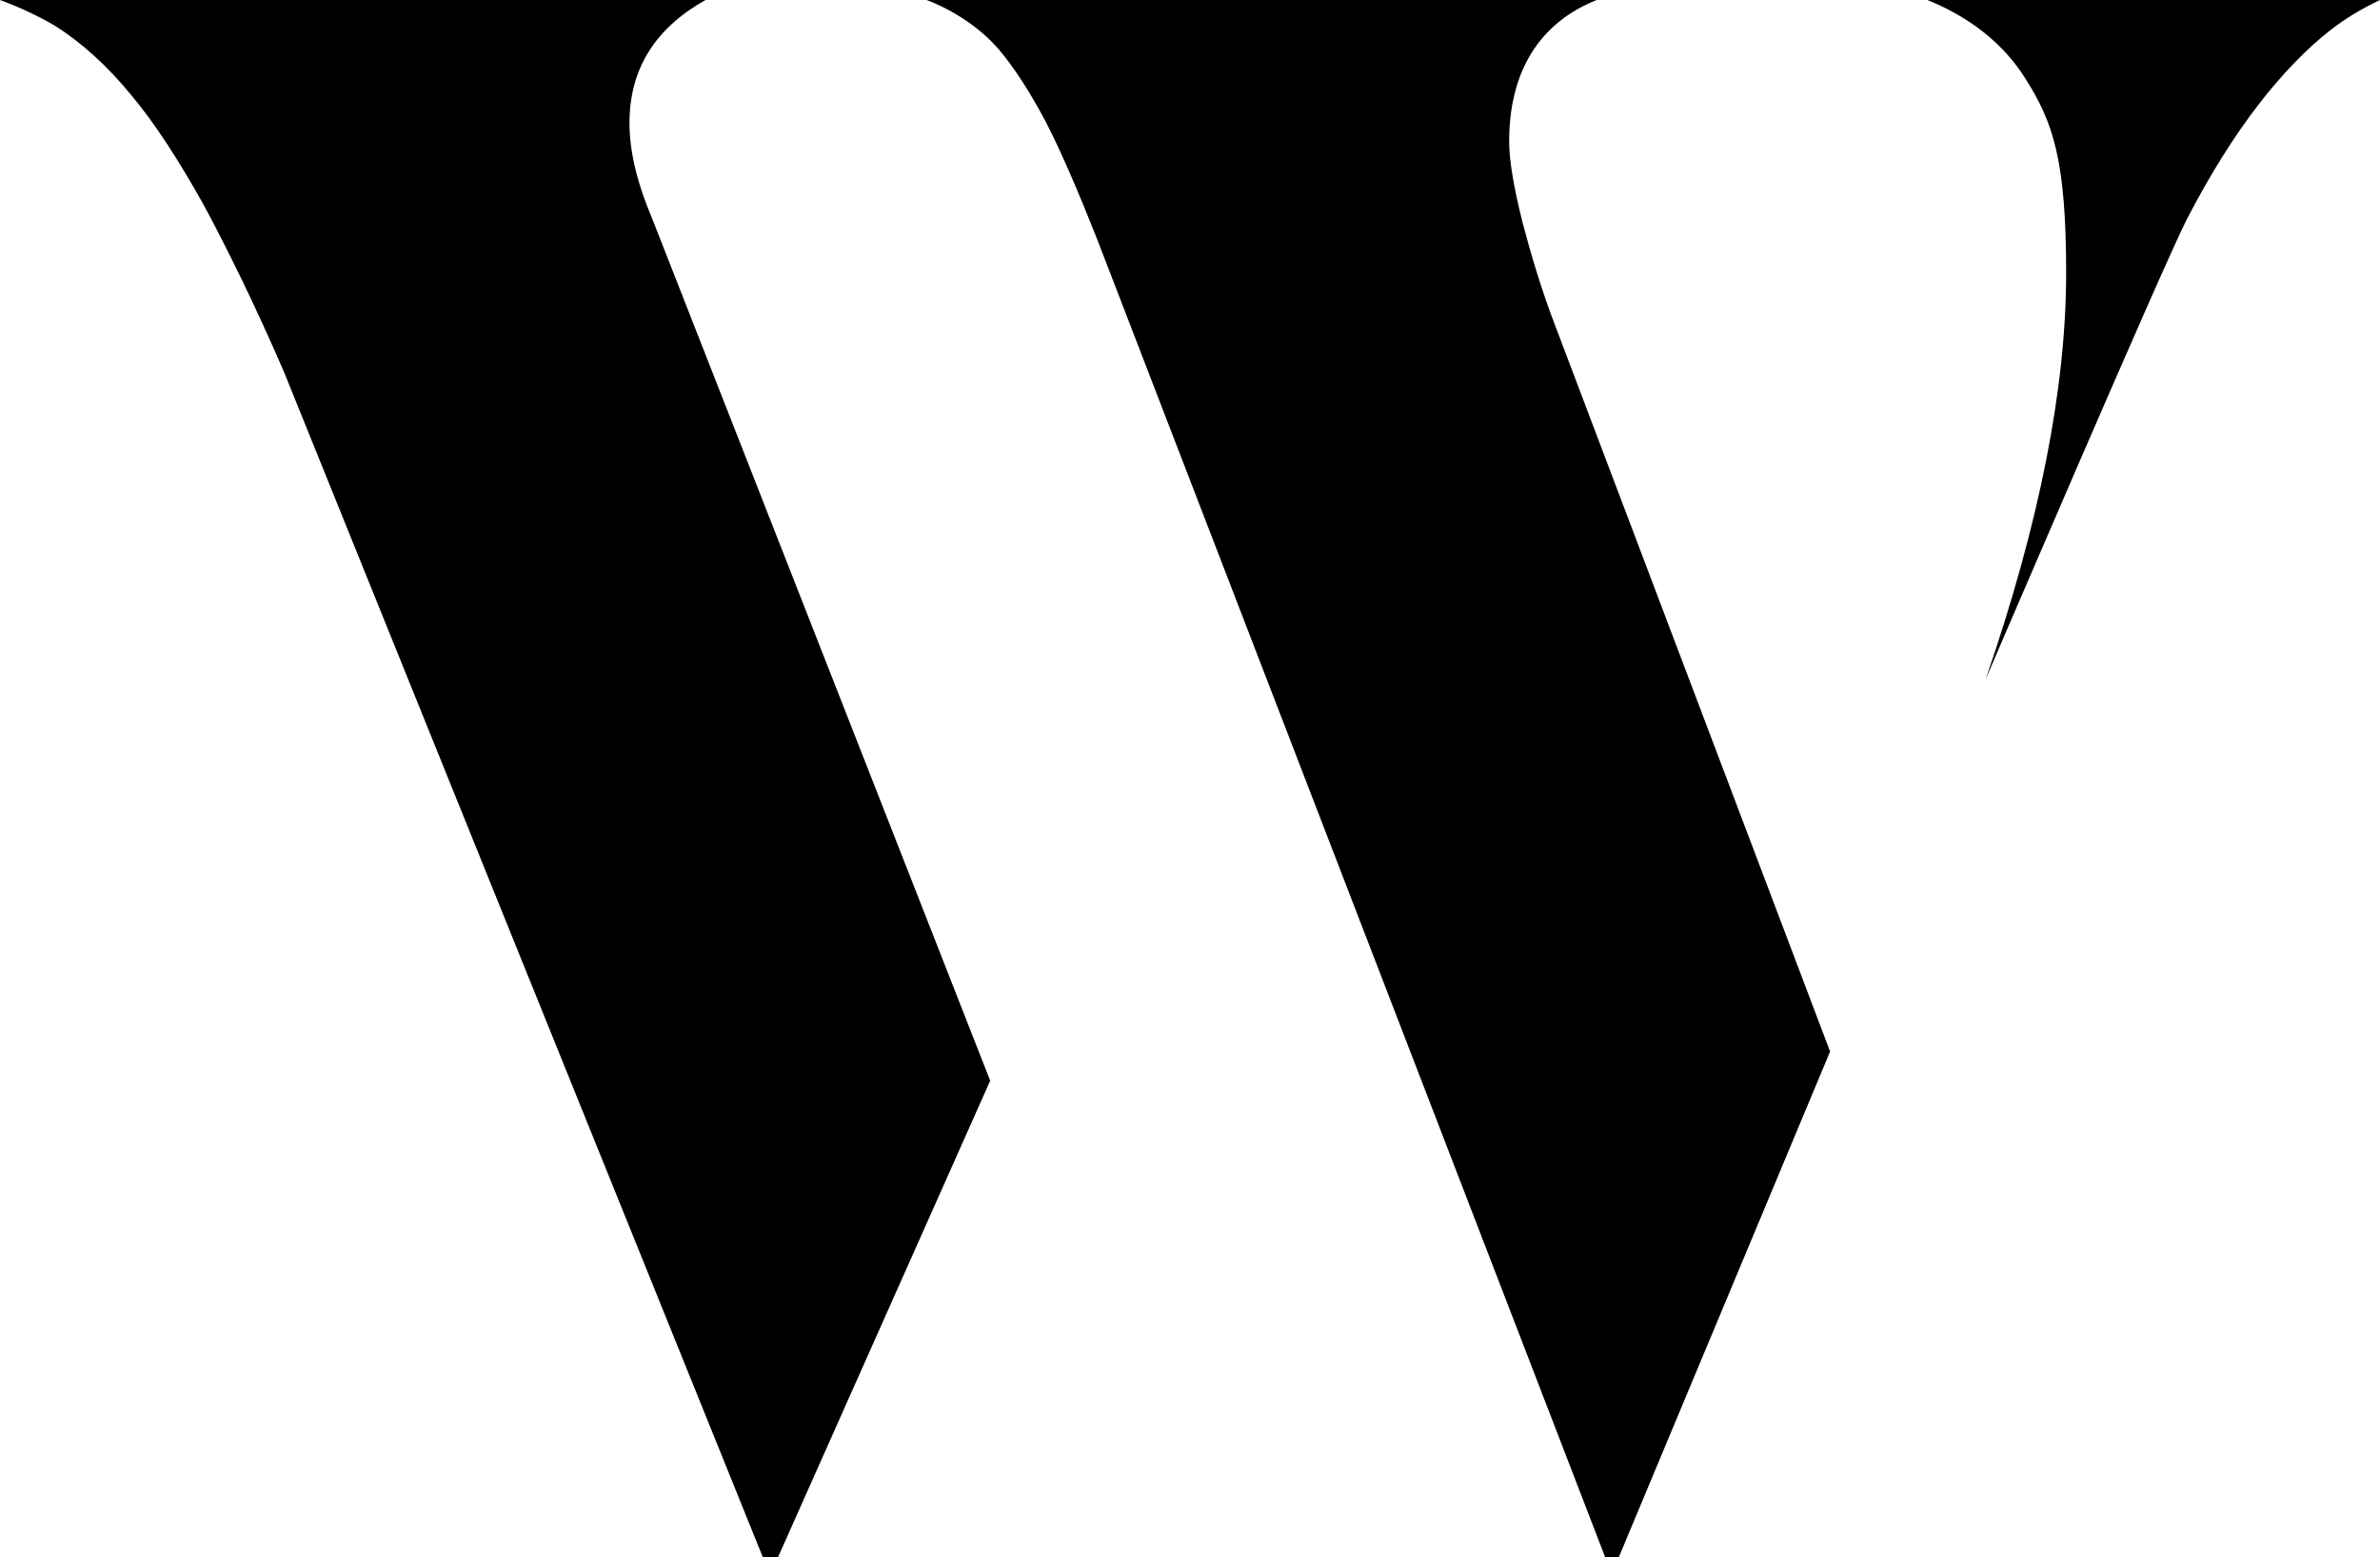 <?xml version="1.0" encoding="UTF-8"?>
<svg id="_レイヤー_1" data-name="レイヤー_1" xmlns="http://www.w3.org/2000/svg" version="1.1" viewBox="0 0 269.2 176.1">
  <!-- Generator: Adobe Illustrator 29.6.1, SVG Export Plug-In . SVG Version: 2.1.1 Build 9)  -->
  <path d="M269.2,0c-1.9.9-3.8,2-5.6,3.4-2.7,2.1-5.5,5-8.2,8.5s-5.4,7.8-8,12.8-22.8,52.1-22.8,52.1c6.1-17.7,9.1-33,9.1-45.9s-1.5-17.1-4.6-22c-2.5-4-6.4-7.1-11.6-9.1h51.7v.2ZM71.2,13.9c0-6.1,2.9-10.7,8.6-13.9H0c2.2.8,4.3,1.8,6.2,2.9,3,1.9,5.9,4.5,8.6,7.8,2.7,3.2,5.4,7.4,8.2,12.4,2.7,5,5.8,11.3,9.1,18.9l55,136.1,24.9-55.9L73.8,24.8c-1.7-4-2.6-7.6-2.6-10.9ZM172.2,25.1c-1-4-1.5-7-1.5-9.1,0-7.9,3.4-13.4,9.9-16h-75.8s4.7,1.6,8.1,5.5c1.8,2.1,3.6,4.9,5.4,8.3,1.7,3.3,3.6,7.7,5.7,13l58.3,151.2,24.7-59.1-31.1-82.1c-1.5-3.9-2.7-7.9-3.7-11.7Z"/>
</svg>